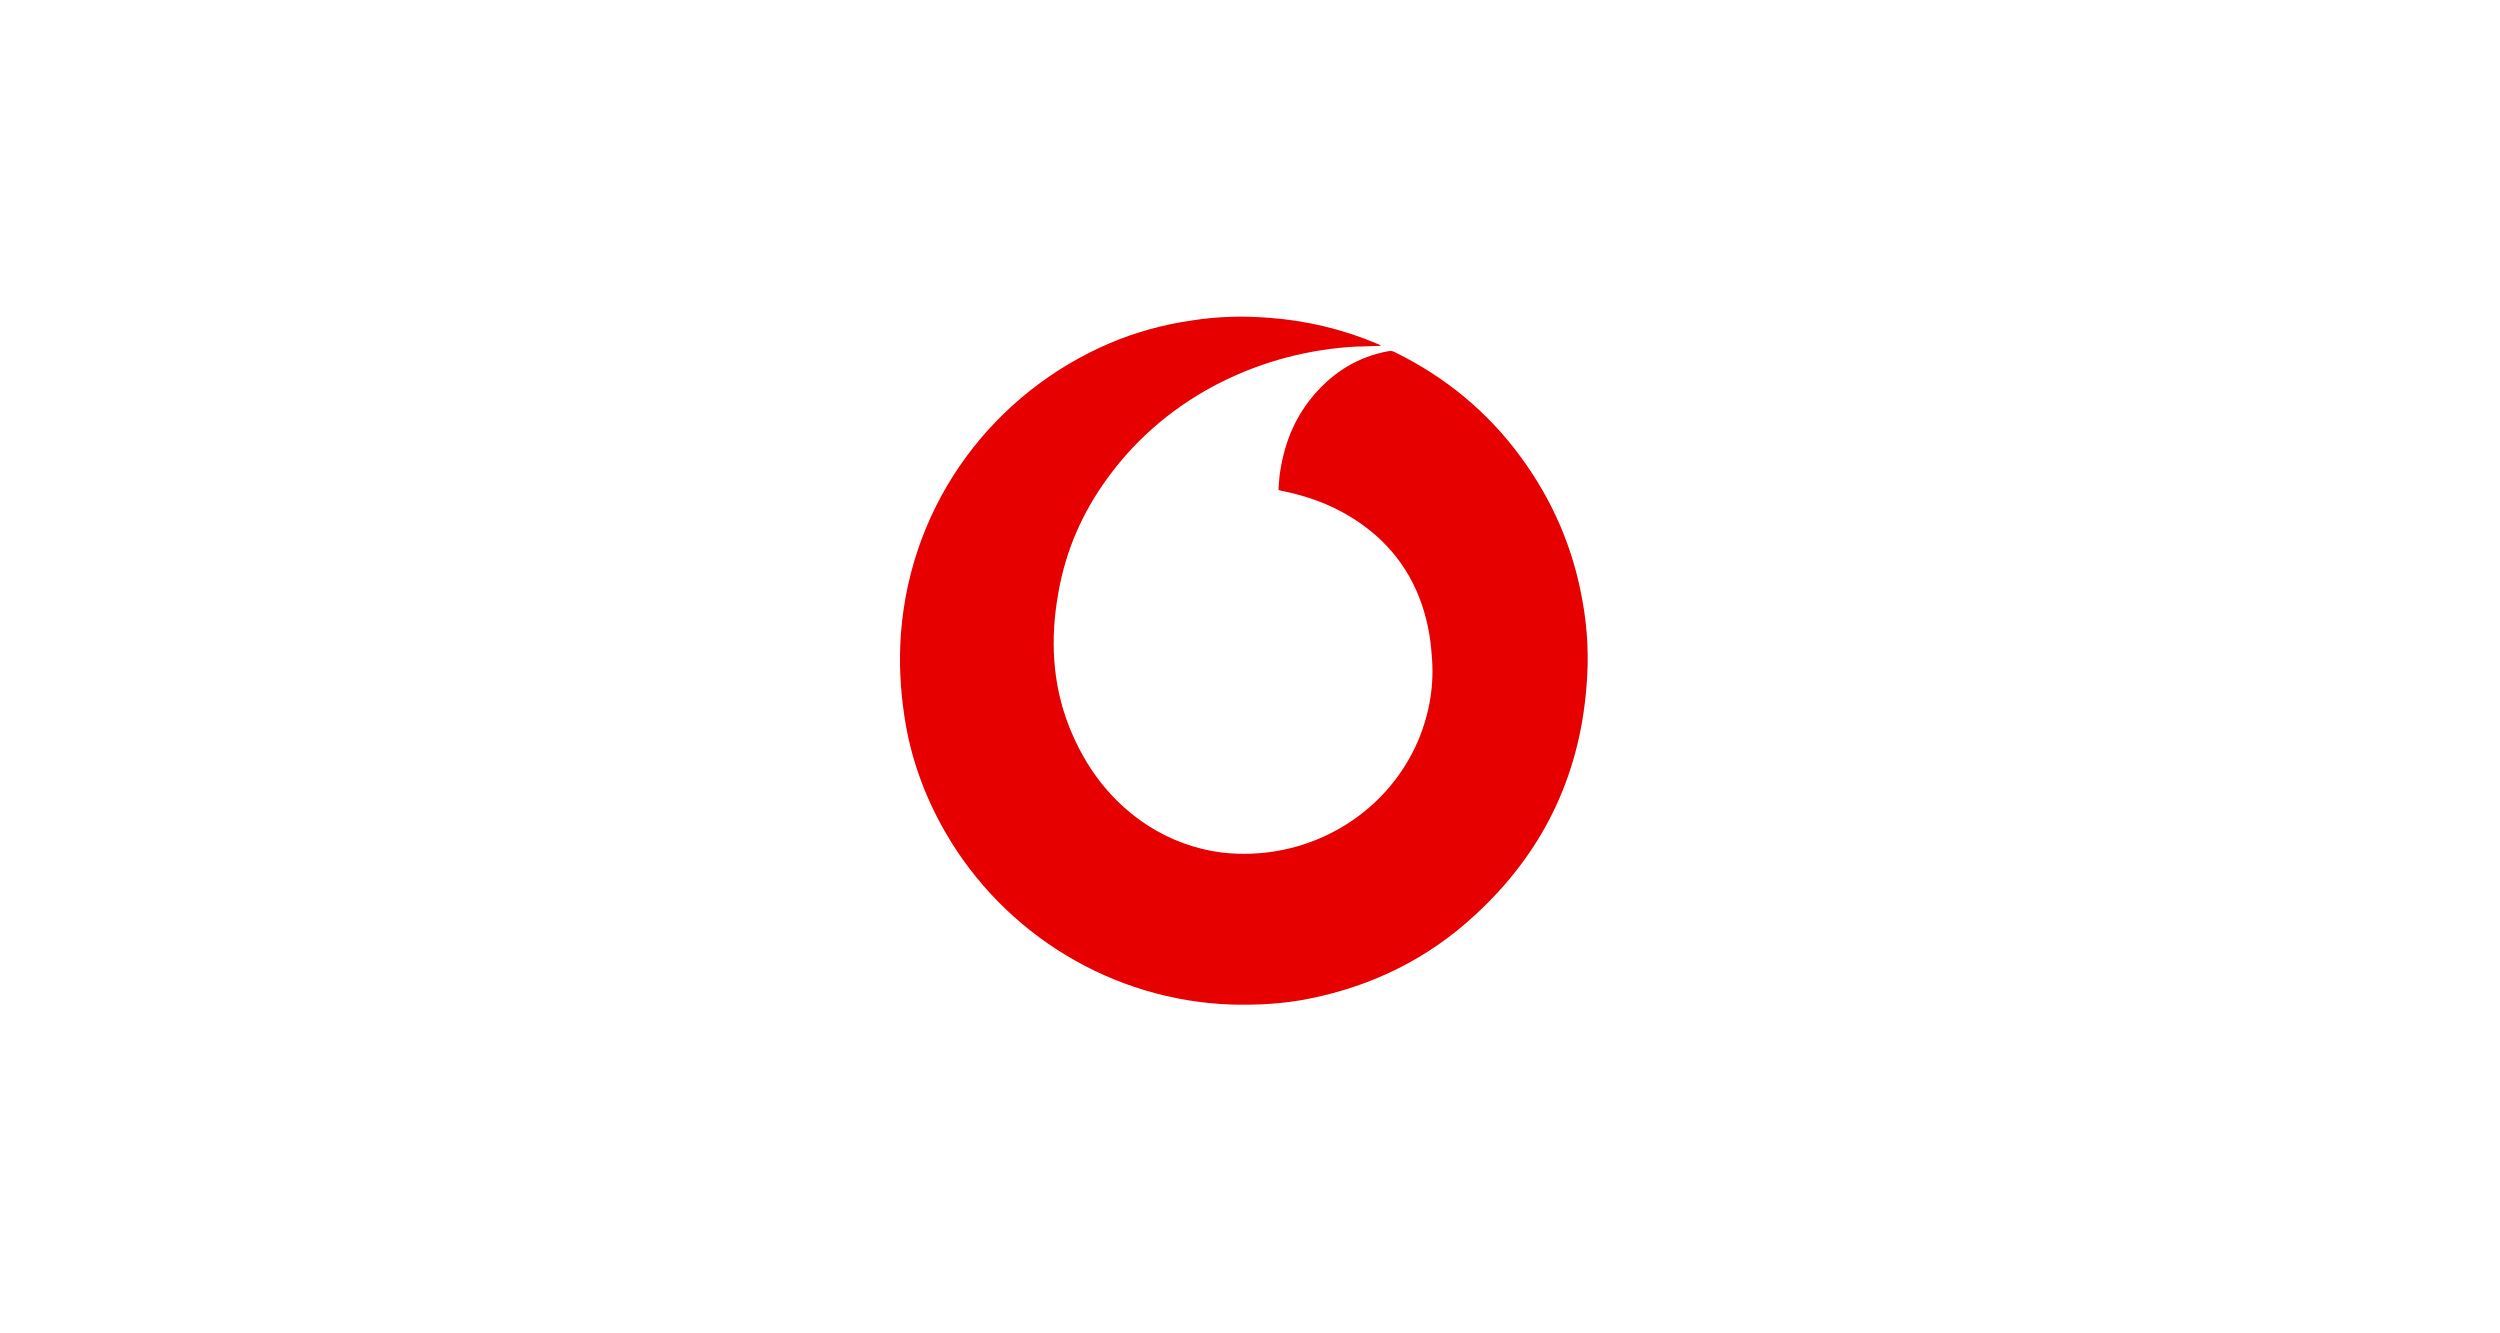 <svg width="150" height="80" viewBox="0 0 150 80" fill="none" xmlns="http://www.w3.org/2000/svg">
<path d="M82.852 20.753C82.37 20.753 81.888 20.793 81.406 20.793C75.864 21.074 70.12 23.644 66.466 28.665C64.939 30.753 63.935 33.042 63.494 35.613C63.012 38.304 63.132 40.995 64.136 43.565C65.1 46.015 66.626 48.063 68.835 49.509C70.201 50.393 71.727 50.955 73.333 51.156C78.314 51.718 83.133 49.027 85.101 44.408C85.784 42.762 86.065 41.075 85.904 39.308C85.824 38.103 85.583 36.938 85.141 35.814C84.218 33.484 82.571 31.797 80.362 30.633C79.278 30.07 78.153 29.709 76.988 29.468C76.908 29.468 76.828 29.428 76.707 29.388C76.747 28.986 76.747 28.584 76.828 28.183C77.109 26.456 77.751 24.93 78.916 23.604C80.081 22.279 81.527 21.395 83.294 21.074C83.454 21.034 83.615 21.074 83.736 21.154C86.748 22.64 89.278 24.729 91.246 27.42C93.134 29.99 94.379 32.842 94.941 36.014C95.262 37.741 95.343 39.509 95.182 41.276C94.74 46.698 92.491 51.236 88.515 54.891C85.704 57.501 82.37 59.148 78.595 59.911C77.028 60.233 75.462 60.313 73.896 60.273C66.747 60.032 60.24 56.056 56.706 49.911C55.461 47.742 54.618 45.413 54.256 42.922C54.015 41.316 53.935 39.669 54.055 38.023C54.658 30.03 59.718 23.524 66.586 20.592C68.193 19.909 69.839 19.467 71.526 19.226C73.052 18.985 74.578 18.945 76.105 19.066C78.354 19.226 80.563 19.749 82.651 20.632C82.731 20.672 82.772 20.672 82.852 20.753C82.852 20.712 82.852 20.712 82.852 20.753Z" fill="#E60000"/>
</svg>
